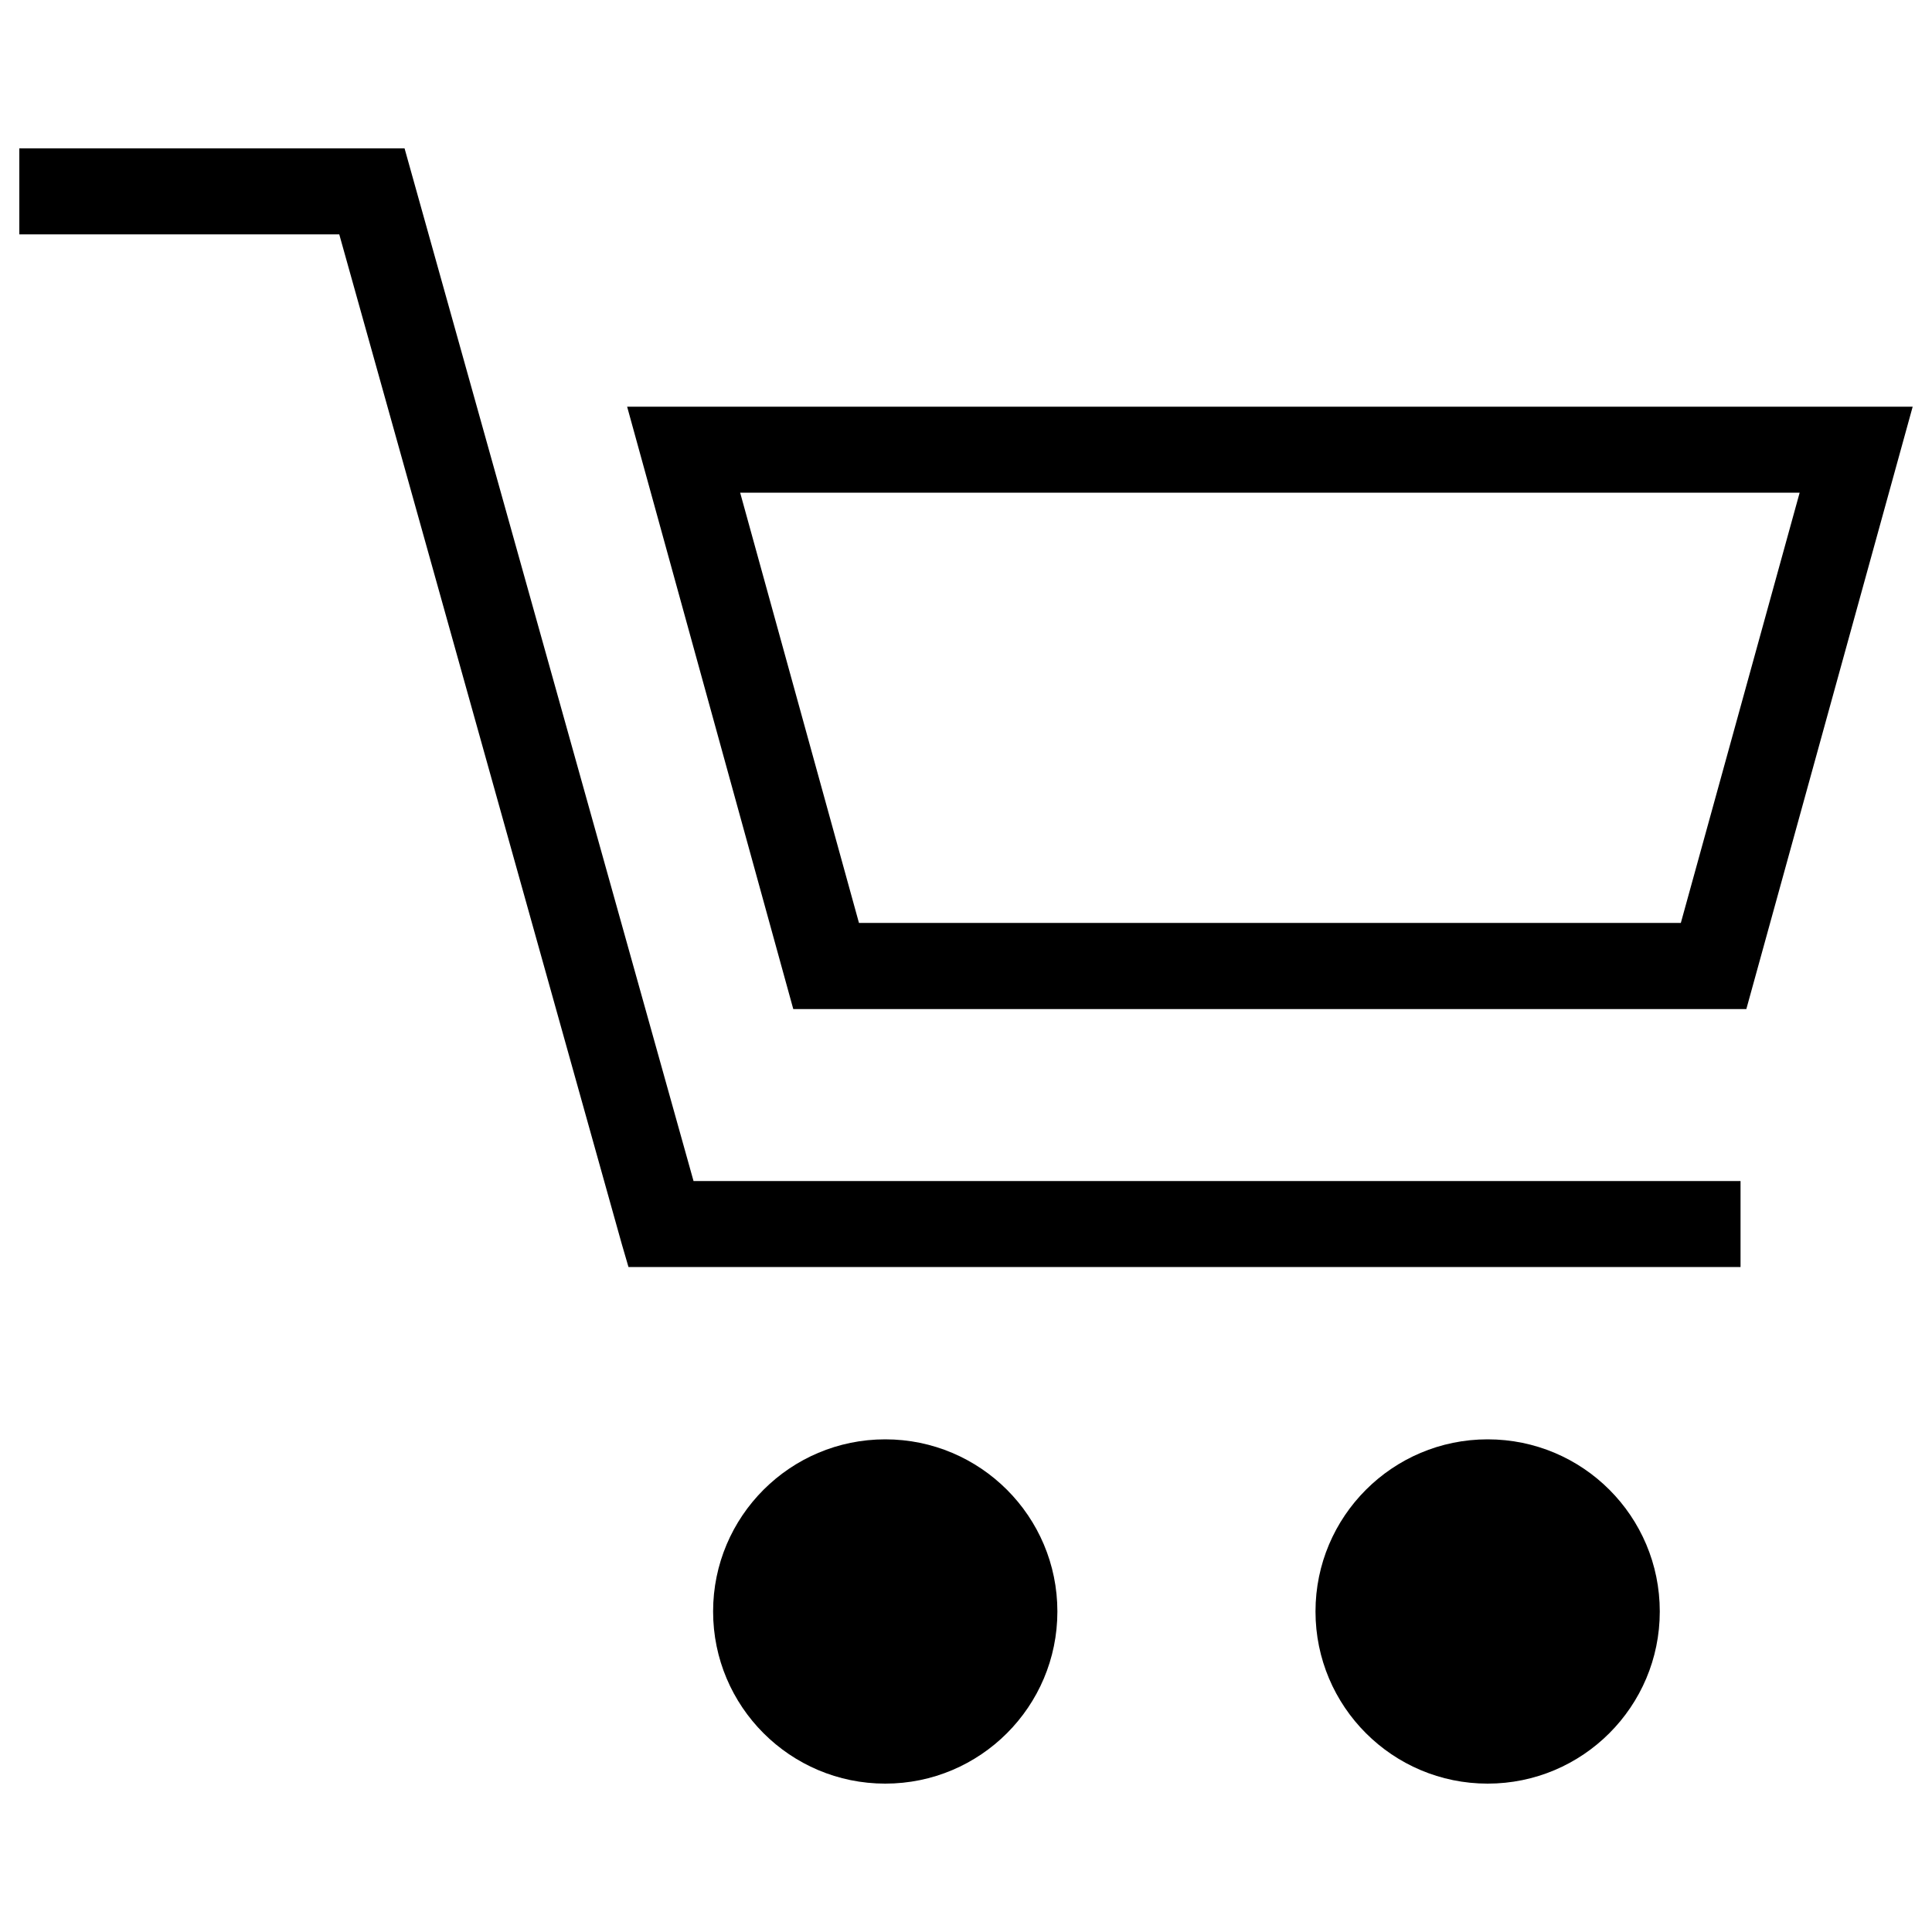 <?xml version="1.0" encoding="utf-8"?>
<!-- Svg Vector Icons : http://www.onlinewebfonts.com/icon -->
<!DOCTYPE svg PUBLIC "-//W3C//DTD SVG 1.1//EN" "http://www.w3.org/Graphics/SVG/1.1/DTD/svg11.dtd">
<svg version="1.1" xmlns="http://www.w3.org/2000/svg" xmlns:xlink="http://www.w3.org/1999/xlink" x="0px" y="0px" viewBox="0 0 1000 1000" enable-background="new 0 0 1000 1000" xml:space="preserve">
<g><path d="M359,611.4L209.4,76.8h-46.3H10v44.5h165.6l146.2,522.5l3.5,12h575.6v-44.5H359z"/><path d="M943.8,210.5h-573h-46.2l86,311.8h1.7h490h1.6L990,210.5H943.8z M870,477.7H444.6L383.1,255h548.4L870,477.7z"/><path d="M458.2,745c-49.2,0-89.1,39.9-89.1,89.1c0,49.2,39.9,89.1,89.1,89.1s89.1-39.9,89.1-89.1C547.3,784.9,507.4,745,458.2,745z"/><path d="M770,745c-49.2,0-89.1,39.9-89.1,89.1c0,49.2,39.9,89.1,89.1,89.1s89.1-39.9,89.1-89.1C859.1,784.9,819.3,745,770,745z"/></g>
</svg>